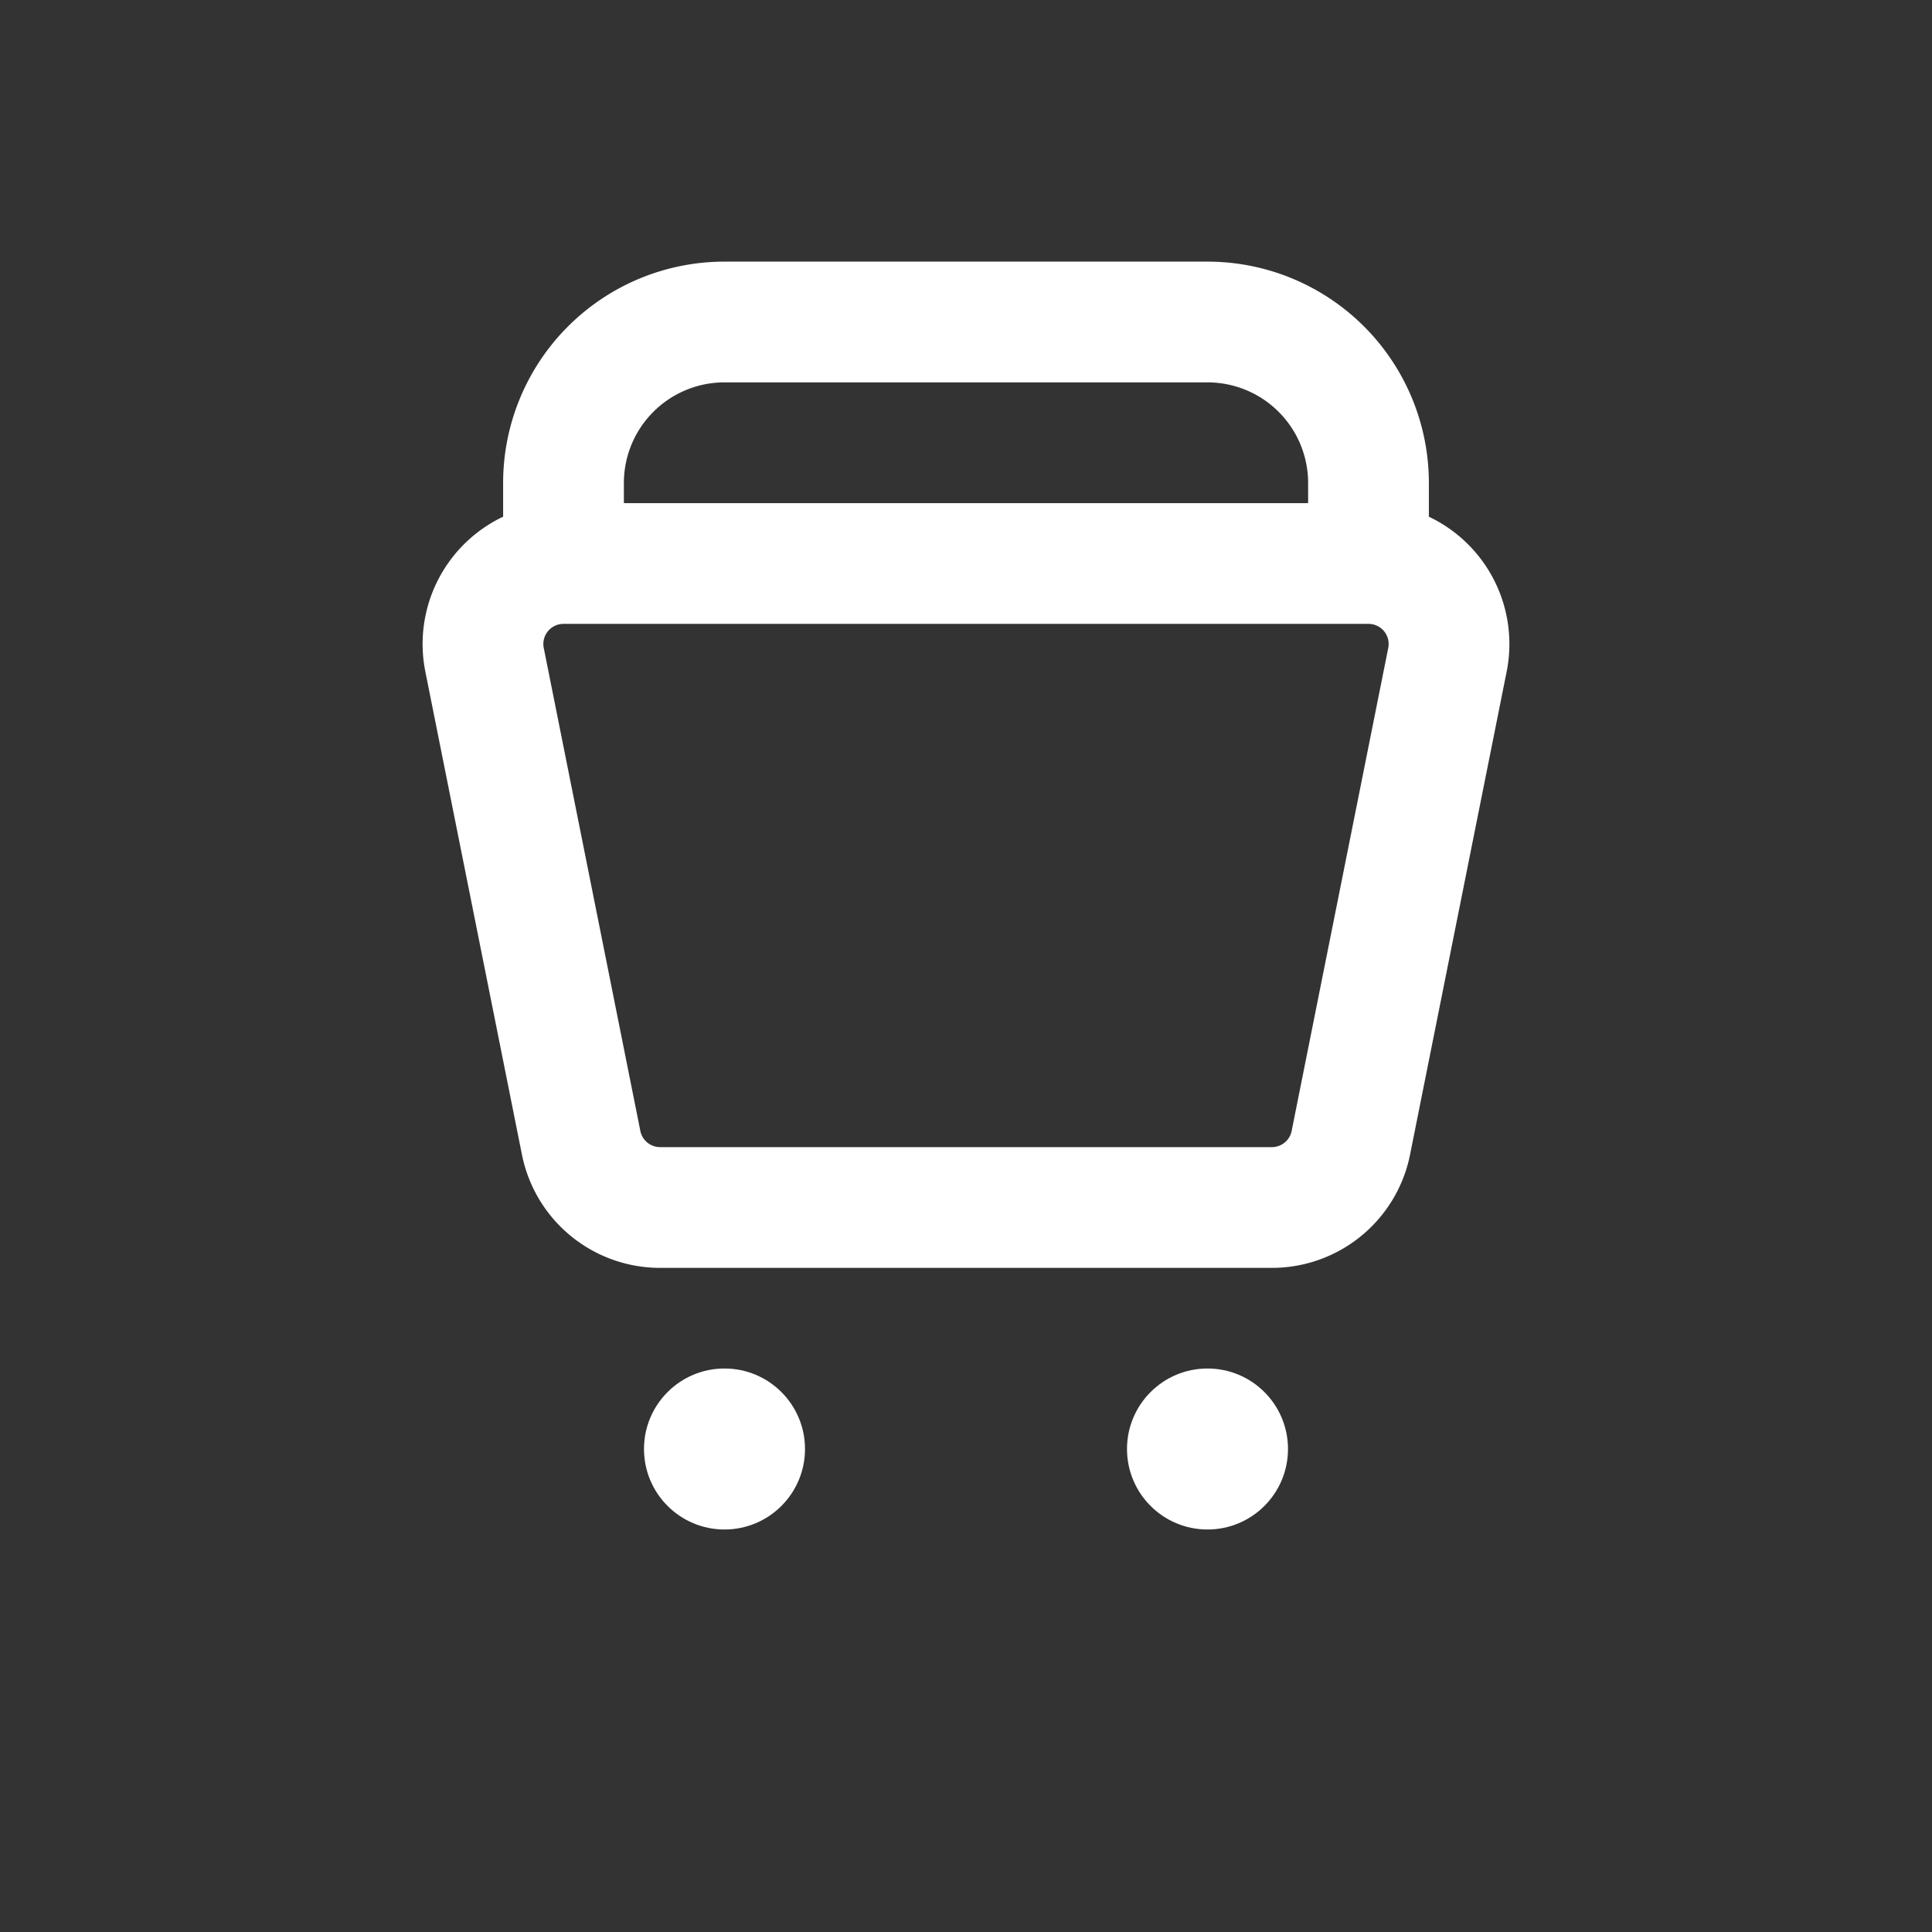 <svg xmlns="http://www.w3.org/2000/svg" width="24" height="24" fill="none">
  <rect width="100%" height="100%" fill="#333333" stroke="none"/>
  <!-- 移除了背景矩形 -->
  <path d="M7 7h10a1 1 0 0 1 .98 1.2l-1.2 6A1 1 0 0 1 15.8 15H8.2a1 1 0 0 1-.98-.8l-1.2-6A1 1 0 0 1 7 7zm0 0V6a2 2 0 0 1 2-2h6a2 2 0 0 1 2 2v1" stroke="#fff" stroke-width="1.5" stroke-linecap="round" stroke-linejoin="round"/>
  <circle cx="9" cy="18" r="1" fill="#fff"/>
  <circle cx="15" cy="18" r="1" fill="#fff"/>
</svg>